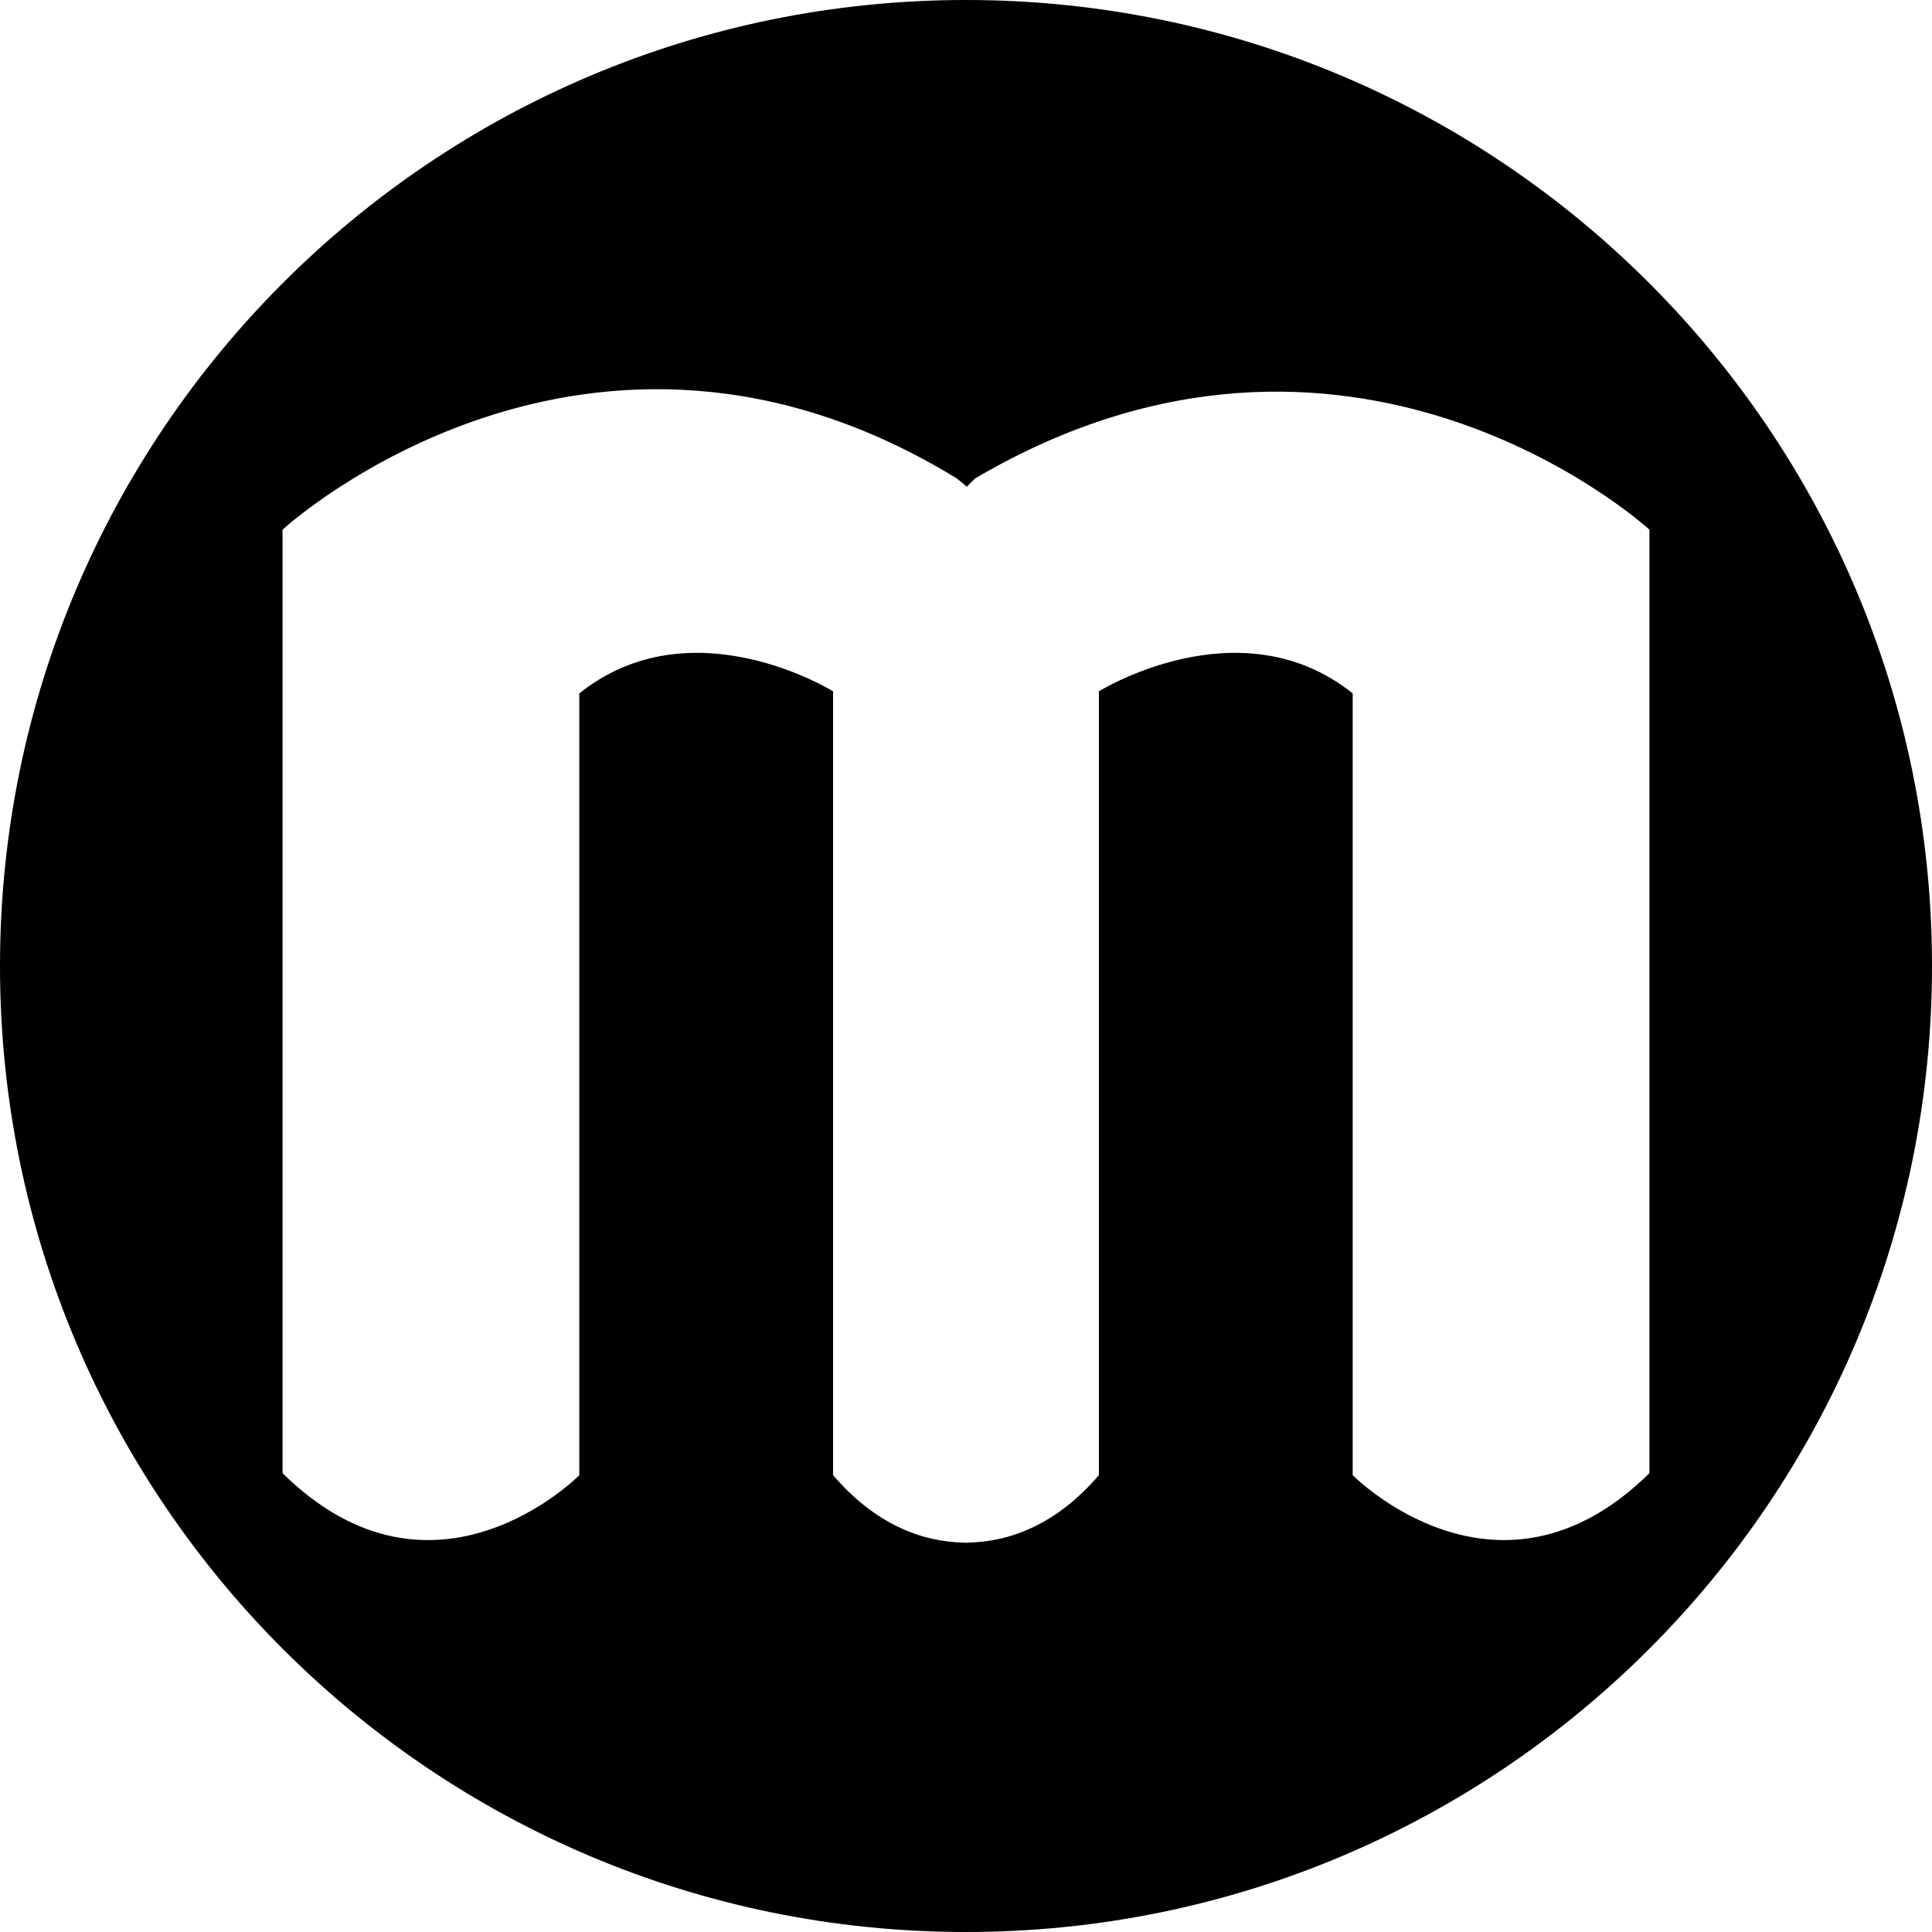 <?xml version="1.0" encoding="iso-8859-1"?>
<!-- Uploaded to: SVG Repo, www.svgrepo.com, Generator: SVG Repo Mixer Tools -->
<!DOCTYPE svg PUBLIC "-//W3C//DTD SVG 1.1//EN" "http://www.w3.org/Graphics/SVG/1.1/DTD/svg11.dtd">
<svg fill="#000000" version="1.1" id="Capa_1" xmlns="http://www.w3.org/2000/svg" xmlns:xlink="http://www.w3.org/1999/xlink" 
	 width="800px" height="800px" viewBox="0 0 94 94" xml:space="preserve">
<g>
	<path d="M47,0C21.042,0,0,21.042,0,47c0,25.957,21.042,47,47,47c25.957,0,47-21.043,47-47C94,21.042,72.957,0,47,0z M65.814,71.773
		V33.737c-5.478-4.381-12.349-0.1-12.349-0.1v38.136c-2.059,2.401-4.321,3.246-6.396,3.283v0.006c-0.022,0-0.047-0.002-0.07-0.002
		c-0.023,0-0.048,0.002-0.071,0.002v-0.006c-2.074-0.037-4.336-0.882-6.395-3.283V33.637c0,0-6.871-4.282-12.348,0.1v38.039
		c0,0-7.069,7.168-14.438-0.101V25.771c0.294-0.275,14.924-13.44,32.811-2.49l0.482,0.398l0.4-0.398
		c18.141-10.684,32.535,2.229,32.812,2.49v45.904C72.883,78.943,65.814,71.773,65.814,71.773z"/>
</g>
</svg>